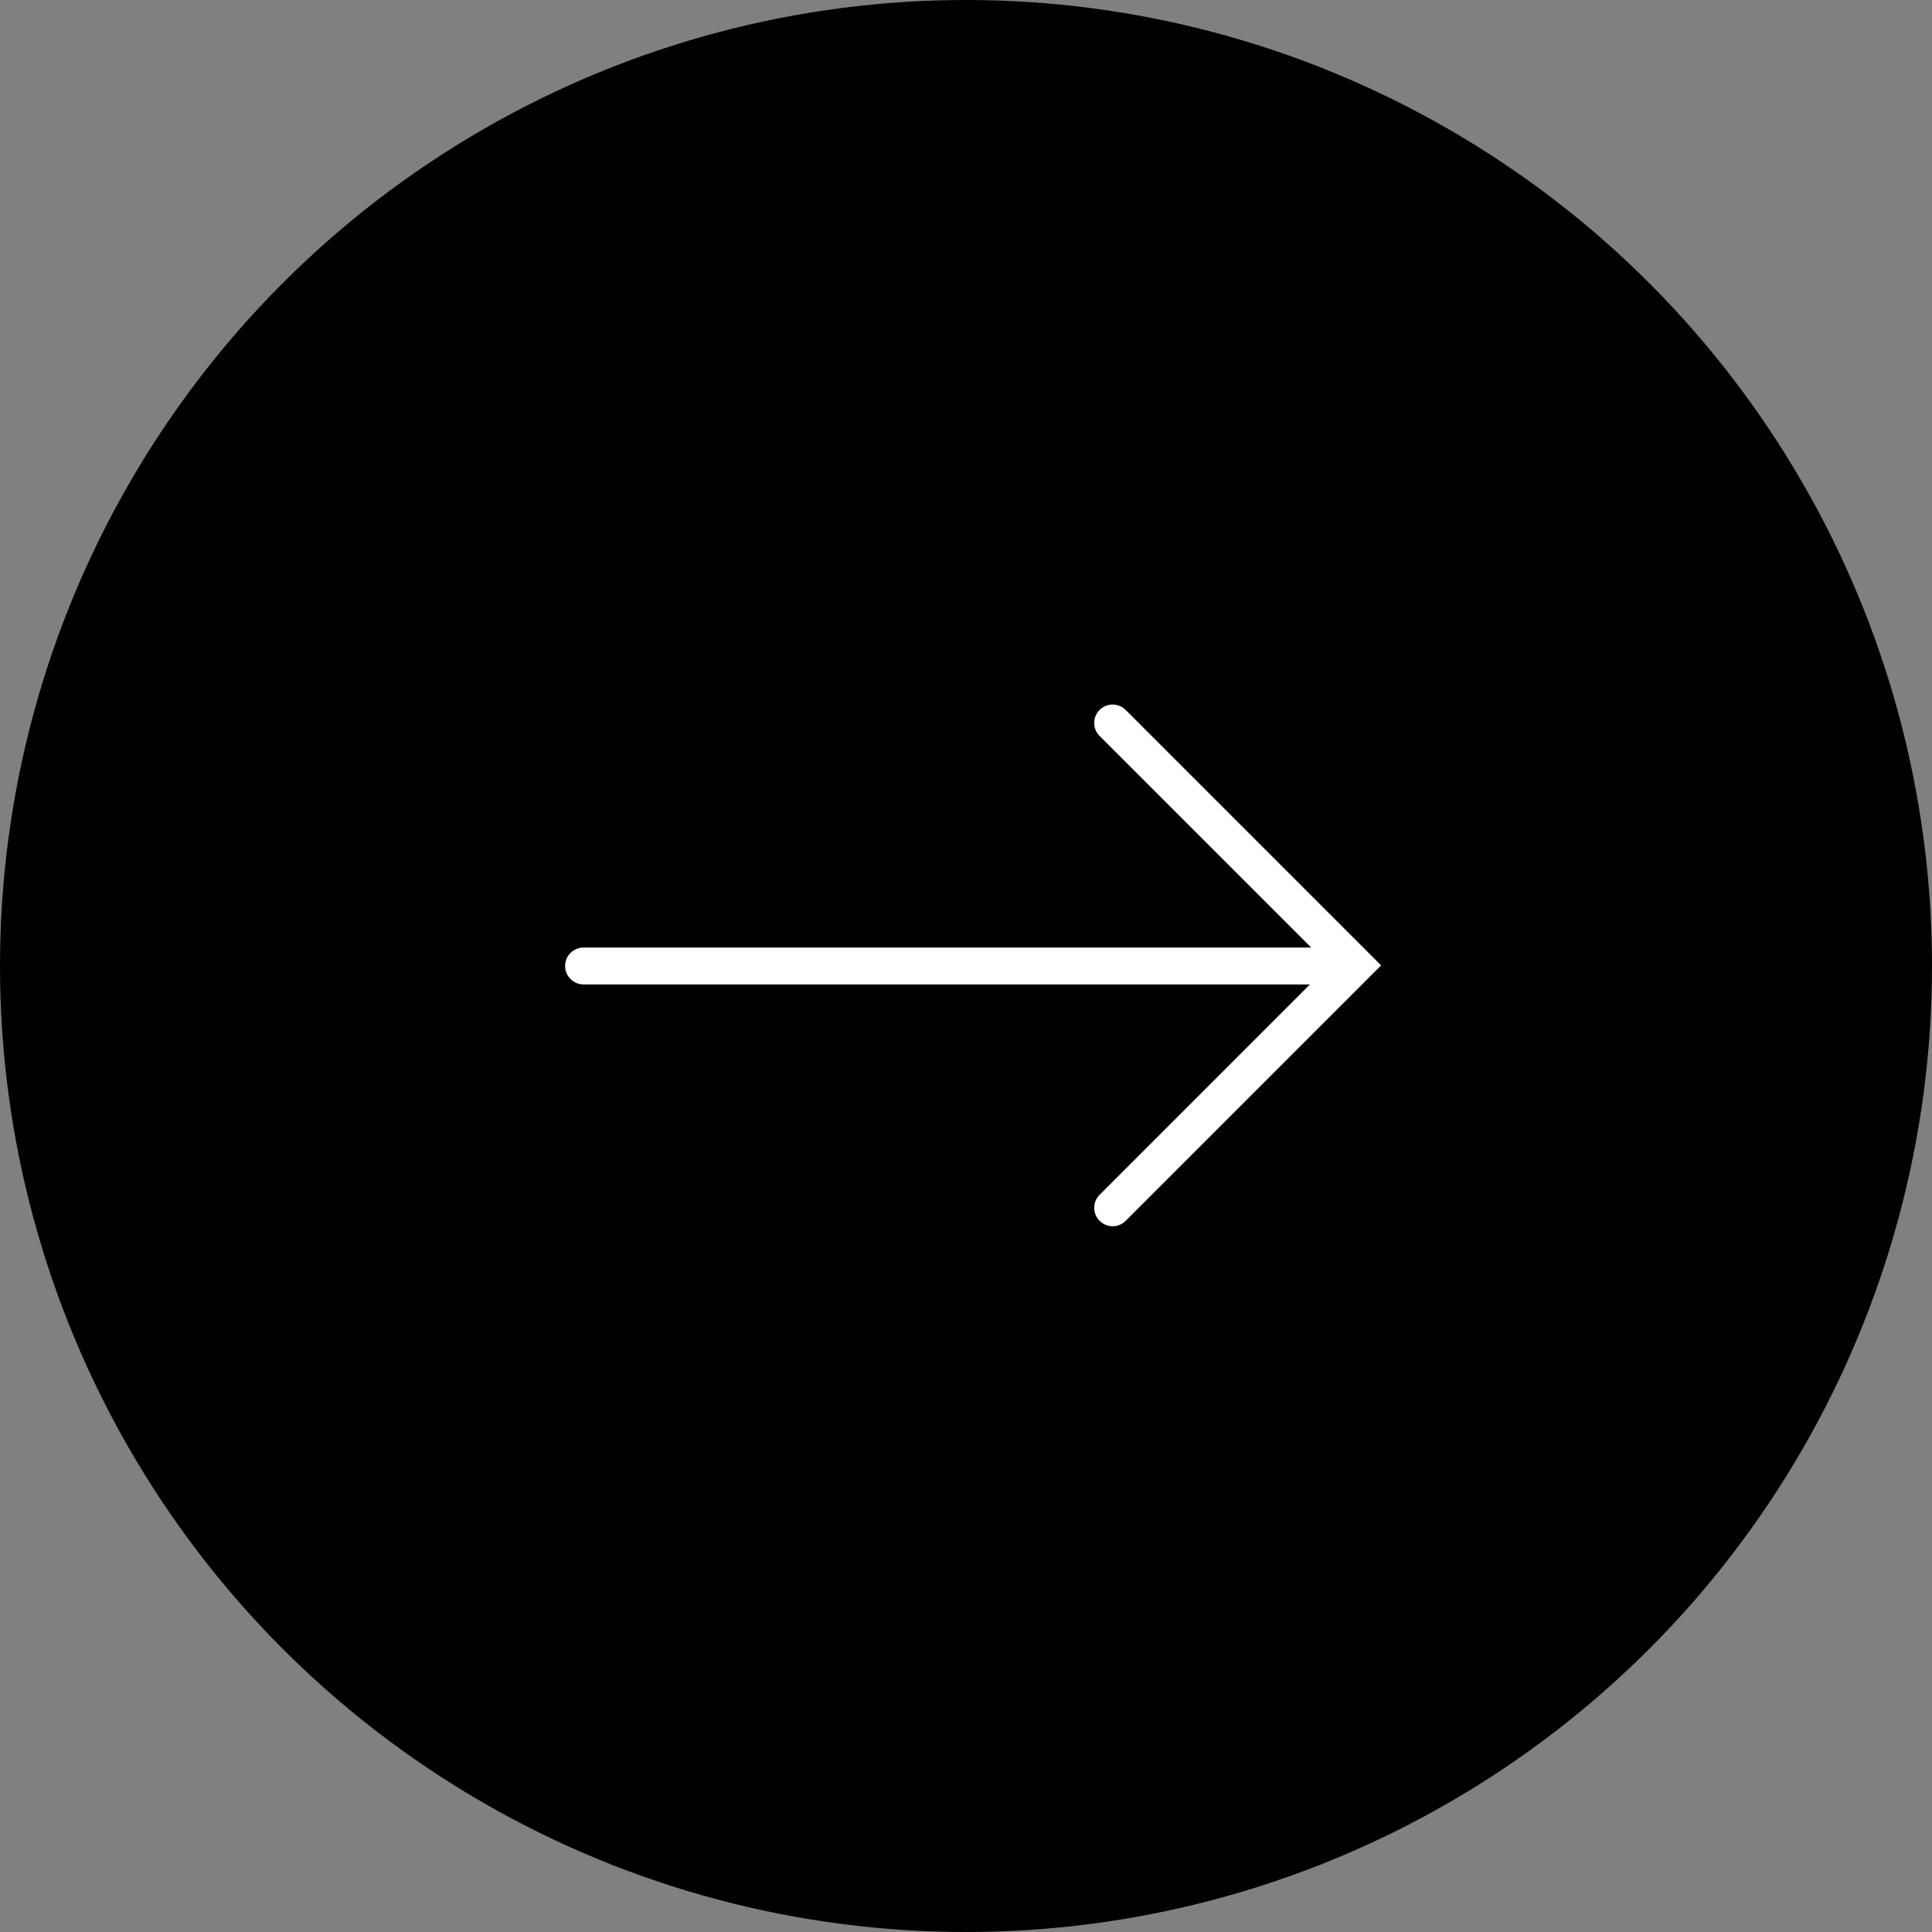 <?xml version="1.0" encoding="UTF-8"?> <svg xmlns="http://www.w3.org/2000/svg" width="54" height="54" viewBox="0 0 54 54" fill="none"><rect x="0" y="0" width="54" height="54" fill="#808080" stroke="none"/> <circle cx="27" cy="27" r="27" fill="black"></circle> <path d="M38.391 27.053L38.461 26.983L38.391 26.912L31.392 19.913C31.23 19.751 30.967 19.751 30.805 19.913C30.643 20.075 30.643 20.338 30.805 20.5L36.89 26.585L16.31 26.585C16.081 26.585 15.895 26.771 15.895 27C15.895 27.229 16.081 27.415 16.31 27.415L36.855 27.415L30.805 33.466C30.643 33.628 30.643 33.89 30.805 34.052C30.967 34.215 31.23 34.215 31.392 34.052L38.391 27.053Z" fill="white" stroke="white" stroke-width="0.2"></path> </svg> 